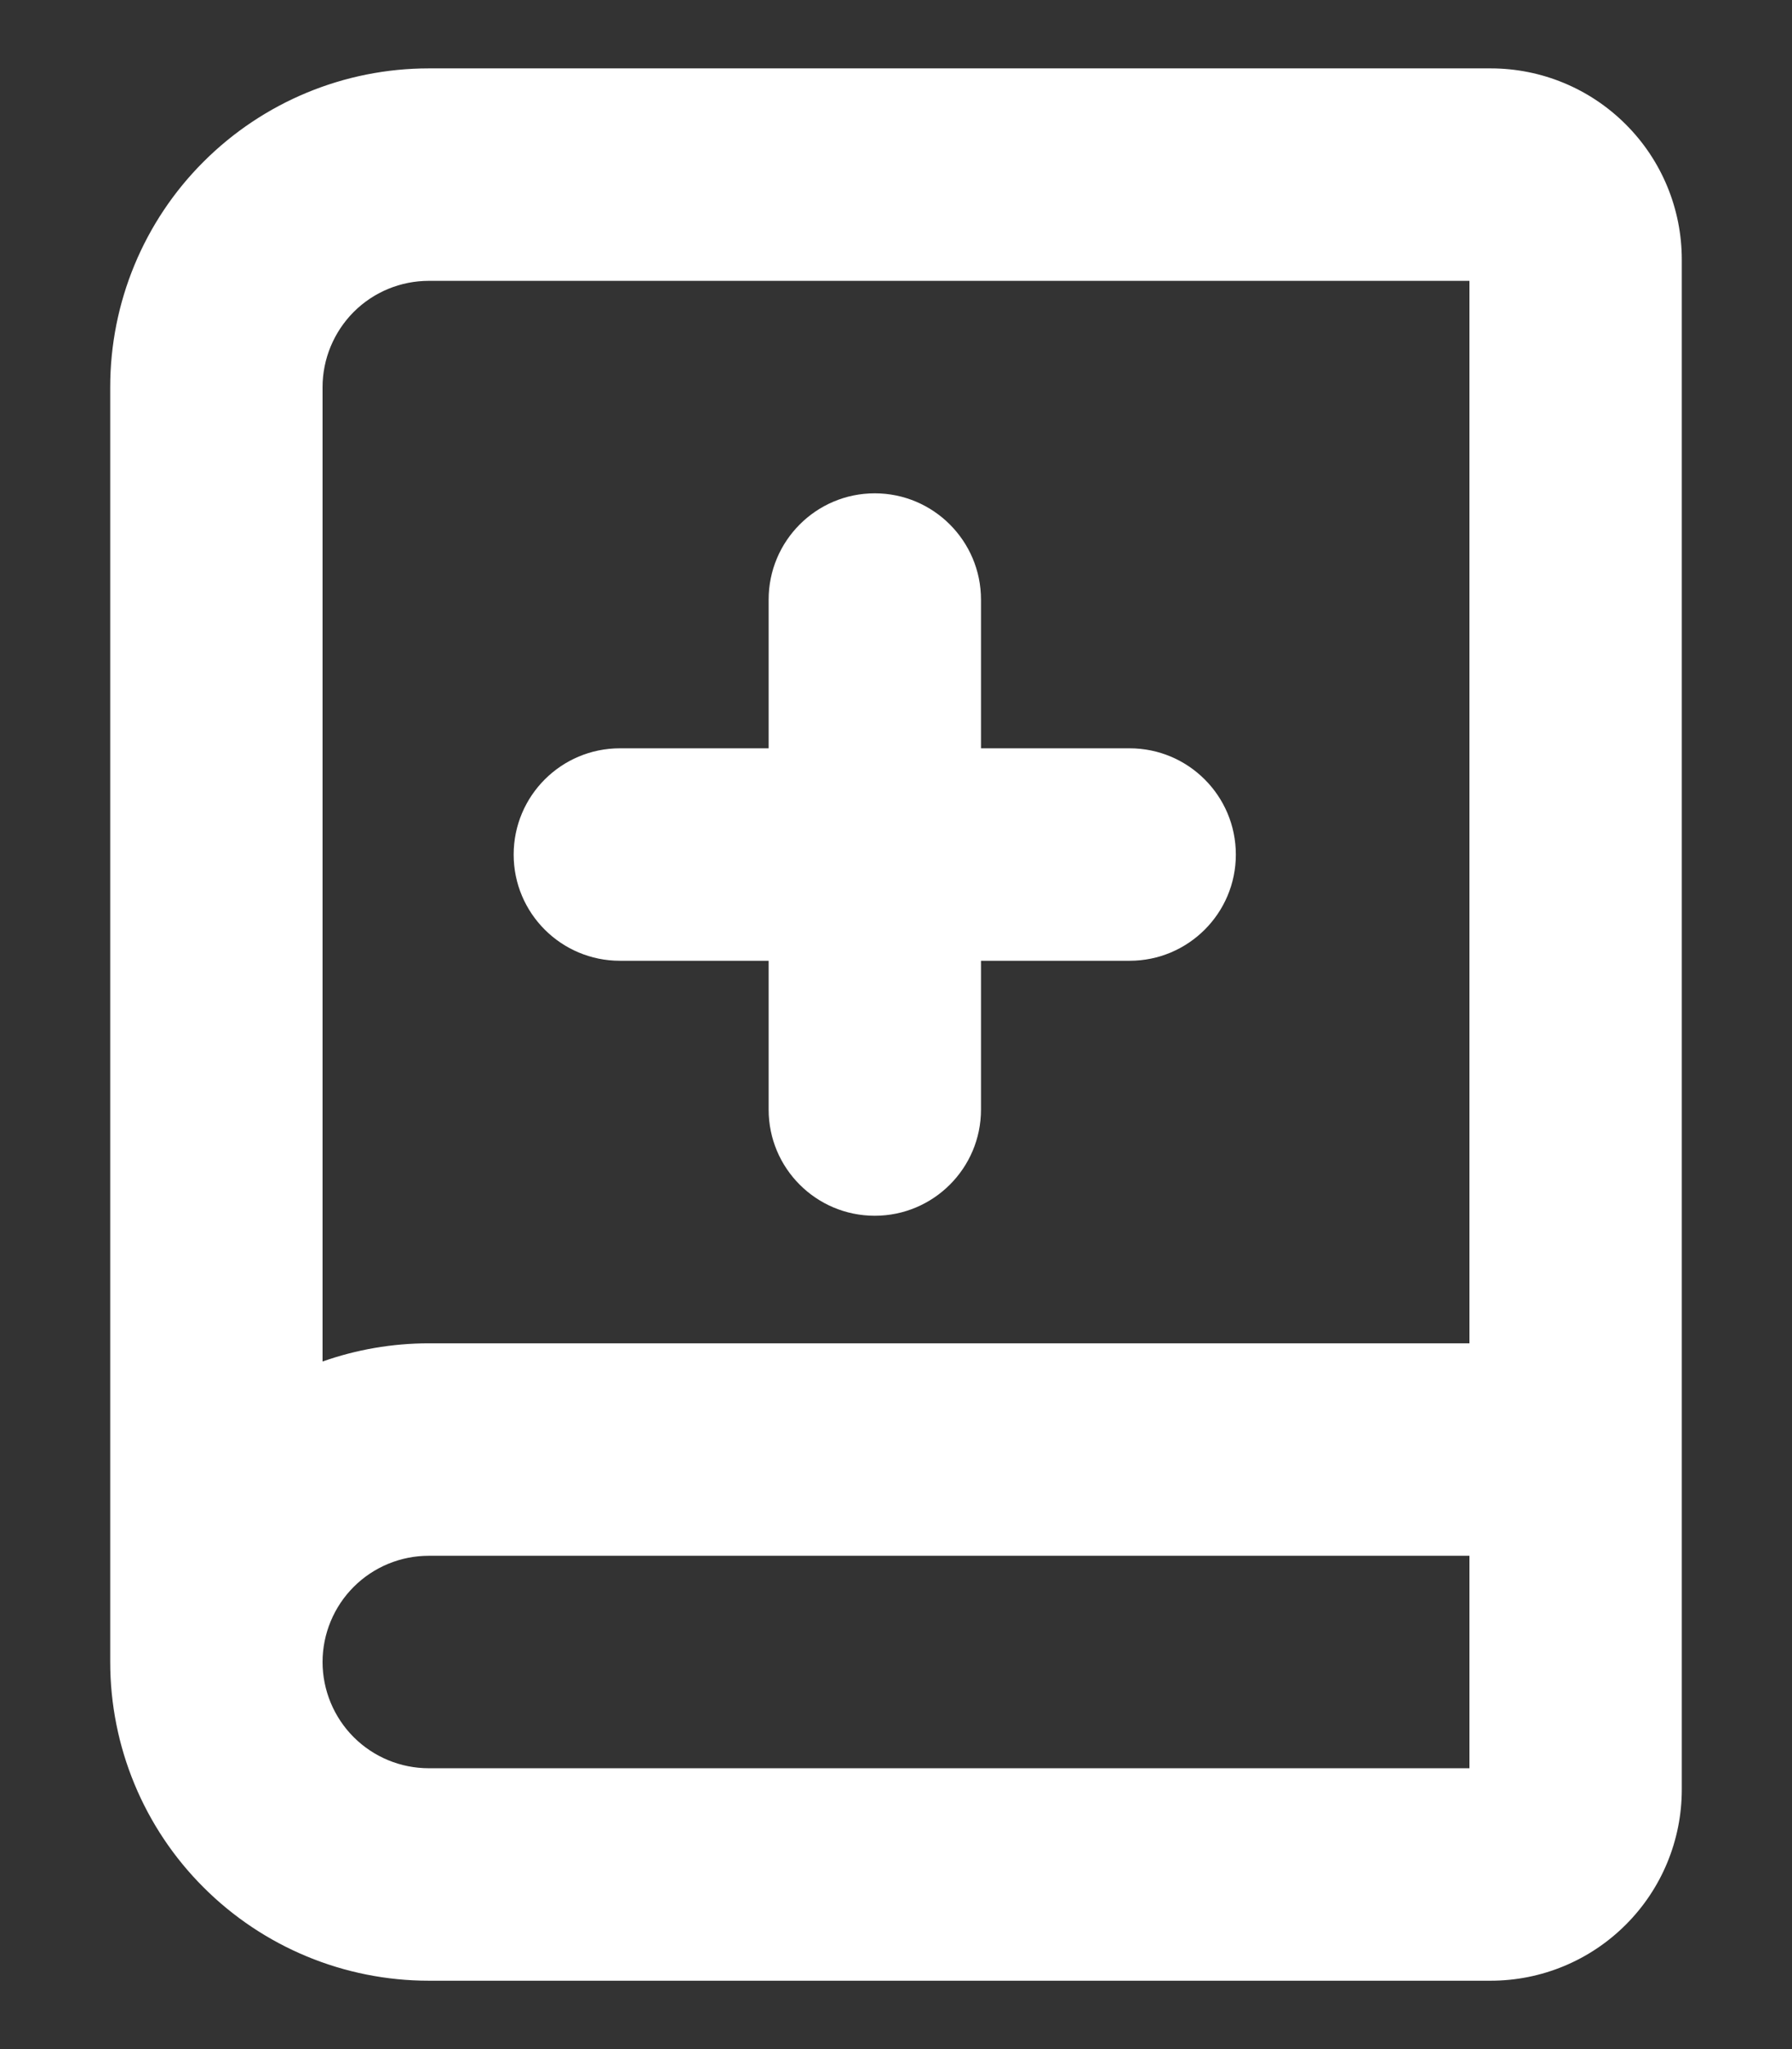 <svg width="14" height="16" viewBox="0 0 14 16" fill="none" xmlns="http://www.w3.org/2000/svg">
<rect x="0" y="0" width="14" height="16" fill="#333333" stroke="none"/>
<path fill-rule="evenodd" clip-rule="evenodd" d="M6.834 3.852C7.292 3.852 7.664 4.224 7.664 4.682V8.664C7.664 9.122 7.292 9.493 6.834 9.493C6.376 9.493 6.005 9.122 6.005 8.664V4.682C6.005 4.224 6.376 3.852 6.834 3.852Z" fill="white"/>
<path fill-rule="evenodd" clip-rule="evenodd" d="M3.35 2.193C3.13 2.193 2.919 2.28 2.763 2.436C2.608 2.592 2.52 2.803 2.52 3.023V10.631C2.784 10.538 3.064 10.489 3.35 10.489H11.48V2.193H3.35ZM13.139 2.027C13.139 1.631 12.982 1.251 12.701 0.971C12.421 0.691 12.042 0.534 11.646 0.534H3.35C2.69 0.534 2.057 0.796 1.59 1.263C1.123 1.729 0.861 2.362 0.861 3.023V12.977C0.861 13.638 1.123 14.271 1.59 14.737C2.057 15.204 2.69 15.466 3.35 15.466H11.646C12.042 15.466 12.421 15.309 12.701 15.029C12.982 14.749 13.139 14.369 13.139 13.973V2.027ZM11.48 12.148H3.35C3.13 12.148 2.919 12.235 2.763 12.391C2.608 12.546 2.52 12.758 2.52 12.977C2.52 13.197 2.608 13.409 2.763 13.564C2.919 13.72 3.13 13.807 3.35 13.807H11.48V12.148Z" fill="white"/>
<path fill-rule="evenodd" clip-rule="evenodd" d="M4.013 6.673C4.013 6.214 4.385 5.843 4.843 5.843H8.825C9.283 5.843 9.655 6.214 9.655 6.673C9.655 7.131 9.283 7.502 8.825 7.502H4.843C4.385 7.502 4.013 7.131 4.013 6.673Z" fill="white"/>
</svg>
